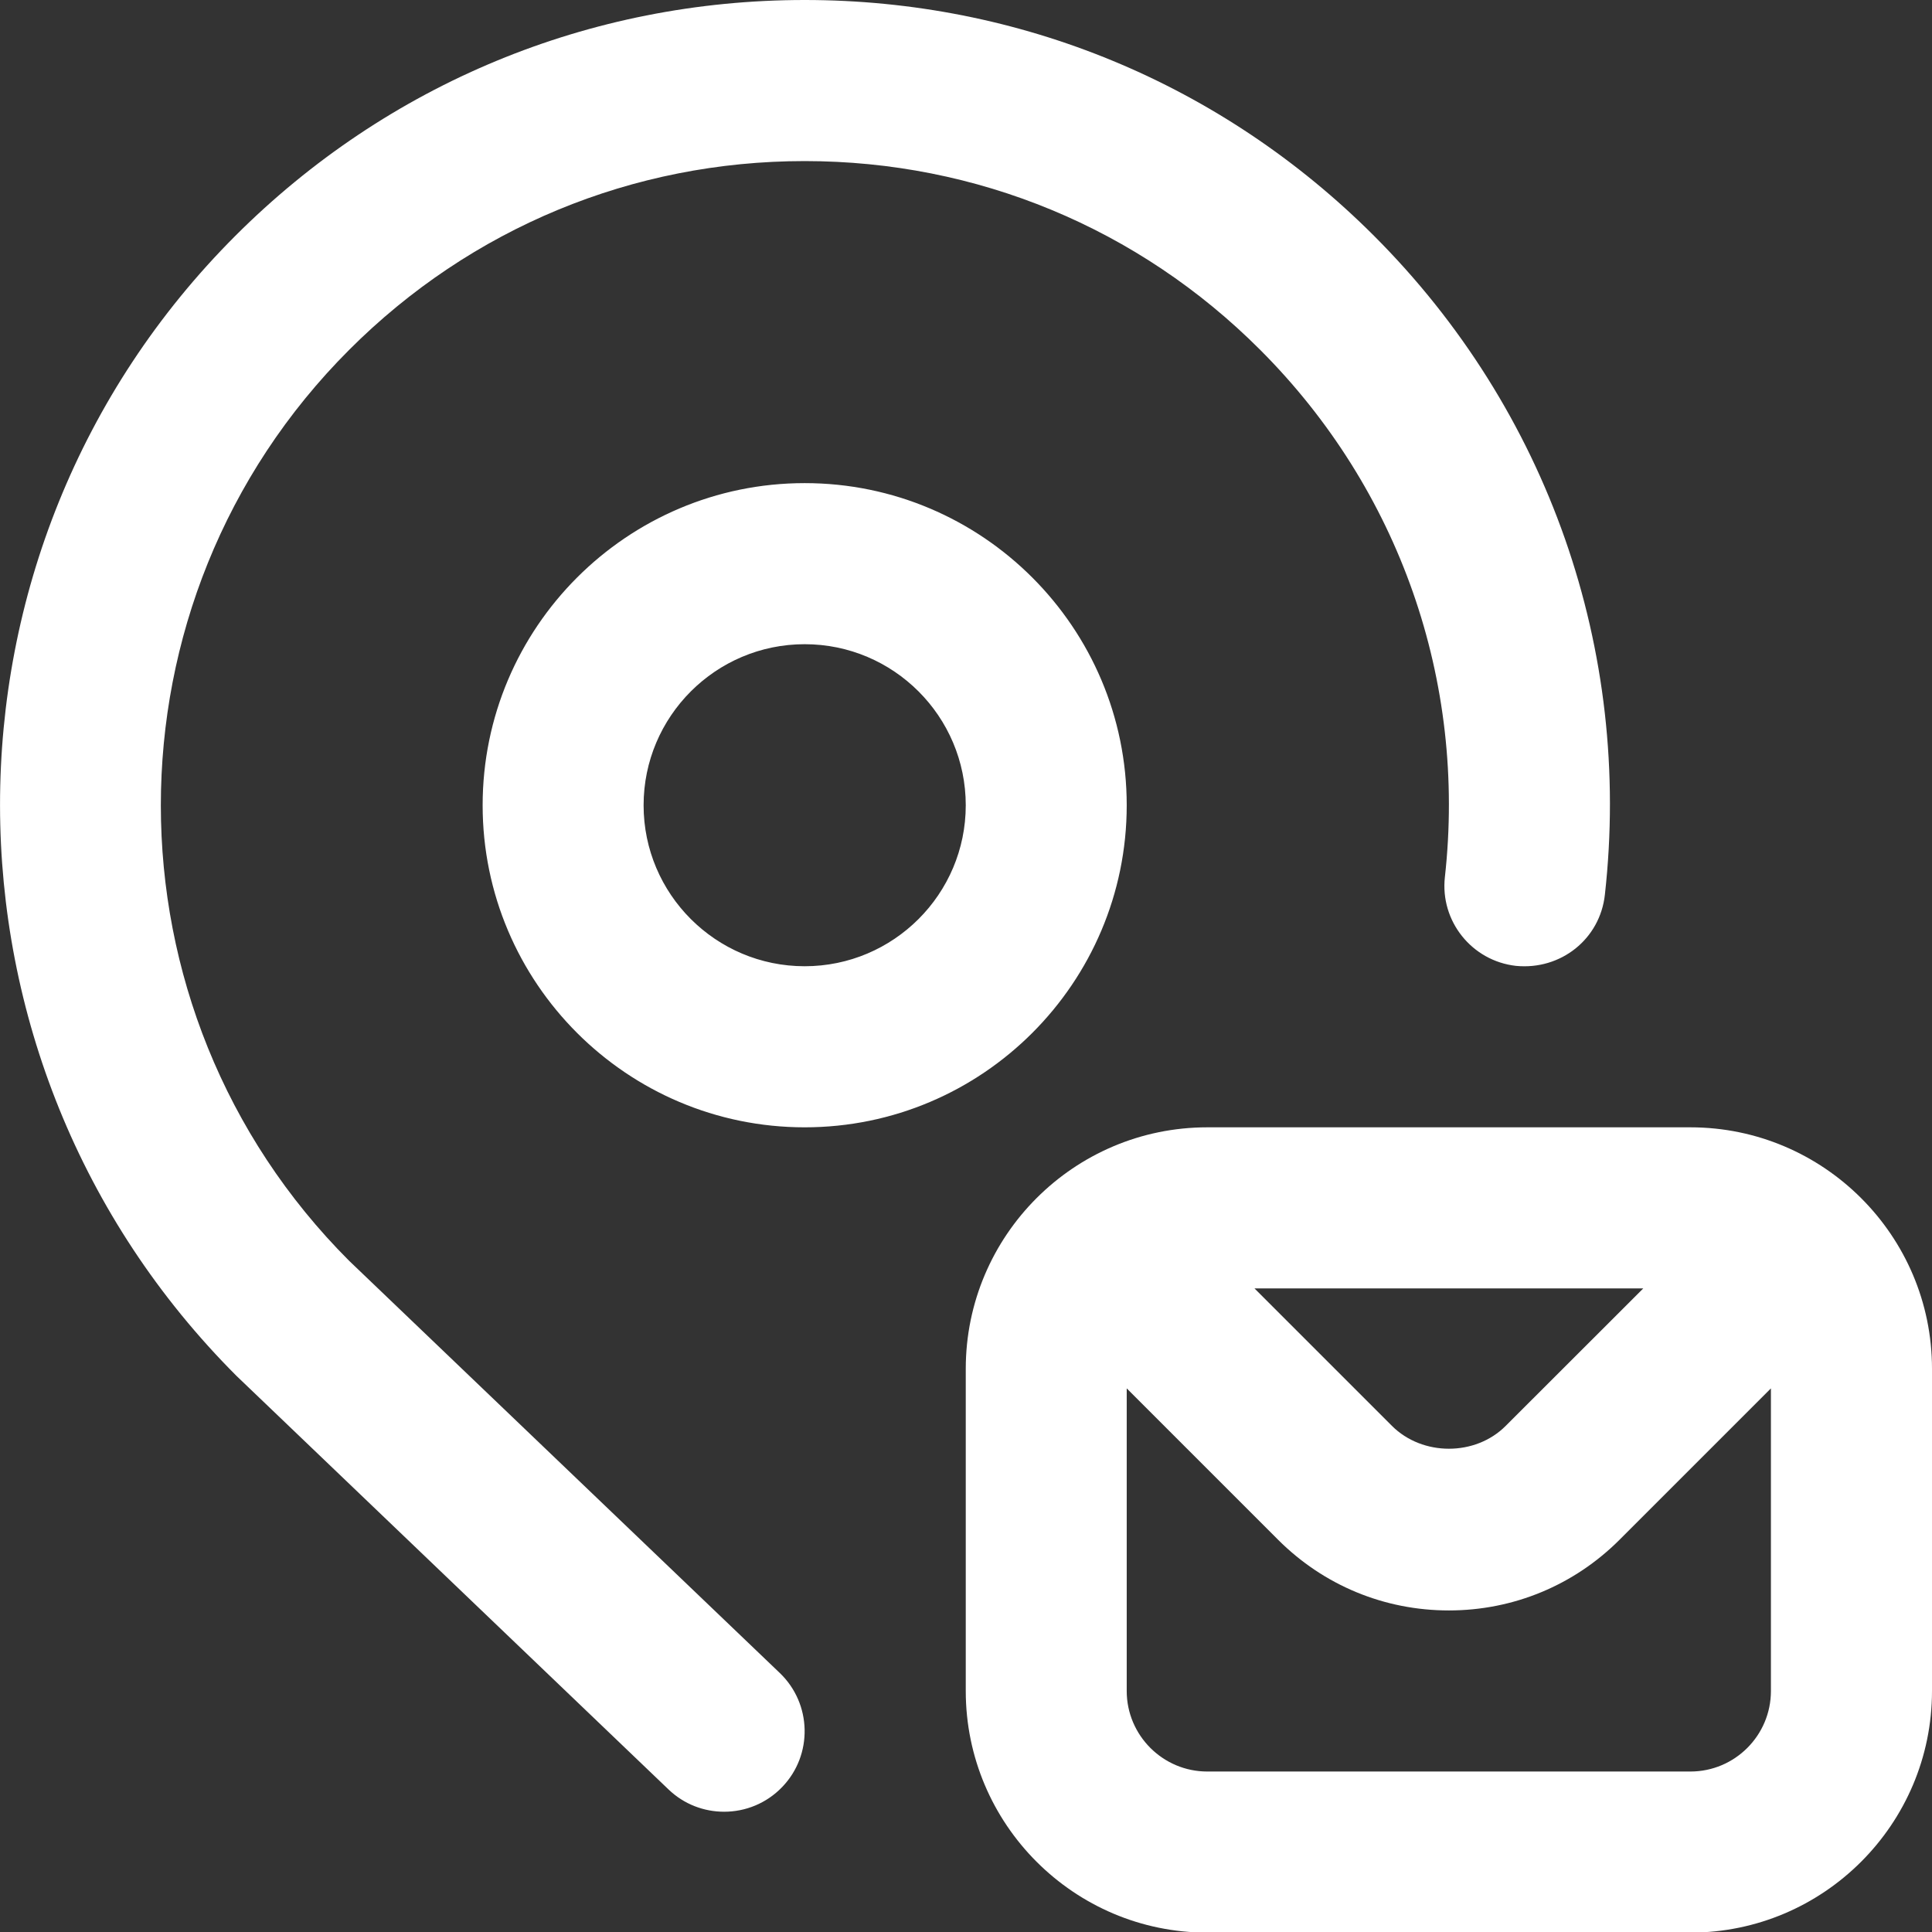 <svg width="16" height="16" viewBox="0 0 16 16" fill="none" xmlns="http://www.w3.org/2000/svg">
<rect x="0" y="0" width="16" height="16" fill="#333333" stroke="none"/>
<path d="M6.458 13.855C6.724 14.11 6.733 14.533 6.479 14.798C6.348 14.935 6.173 15.004 5.997 15.004C5.831 15.004 5.665 14.943 5.536 14.819L1.959 11.395C-0.651 8.784 -0.651 4.553 1.949 1.953C3.208 0.694 4.883 0 6.664 0C8.445 0 10.12 0.694 11.379 1.953C12.82 3.394 13.517 5.383 13.291 7.409C13.251 7.776 12.927 8.035 12.555 7.999C12.189 7.958 11.925 7.628 11.966 7.263C12.146 5.64 11.589 4.05 10.436 2.897C9.429 1.889 8.089 1.334 6.664 1.334C5.239 1.334 3.899 1.889 2.892 2.897C0.812 4.977 0.812 8.362 2.892 10.442L6.459 13.856L6.458 13.855ZM6.664 9.336C5.193 9.336 3.997 8.14 3.997 6.669C3.997 5.197 5.193 4.001 6.664 4.001C8.135 4.001 9.331 5.197 9.331 6.669C9.331 8.14 8.135 9.336 6.664 9.336ZM7.998 6.669C7.998 5.933 7.4 5.335 6.664 5.335C5.928 5.335 5.33 5.933 5.33 6.669C5.33 7.404 5.928 8.002 6.664 8.002C7.4 8.002 7.998 7.404 7.998 6.669ZM16 11.336V14.004C16 15.107 15.102 16.005 13.999 16.005H9.998C8.895 16.005 7.998 15.107 7.998 14.004V11.336C7.998 10.233 8.895 9.336 9.998 9.336H13.999C15.102 9.336 16 10.233 16 11.336ZM10.389 10.67L11.527 11.808C11.78 12.061 12.219 12.061 12.47 11.808L13.609 10.67H10.389ZM14.666 14.004V11.498L13.413 12.751C13.036 13.128 12.534 13.337 11.999 13.337C11.464 13.337 10.962 13.129 10.584 12.751L9.331 11.498V14.004C9.331 14.372 9.631 14.671 9.998 14.671H13.999C14.367 14.671 14.666 14.372 14.666 14.004Z" fill="white"/>
</svg>

